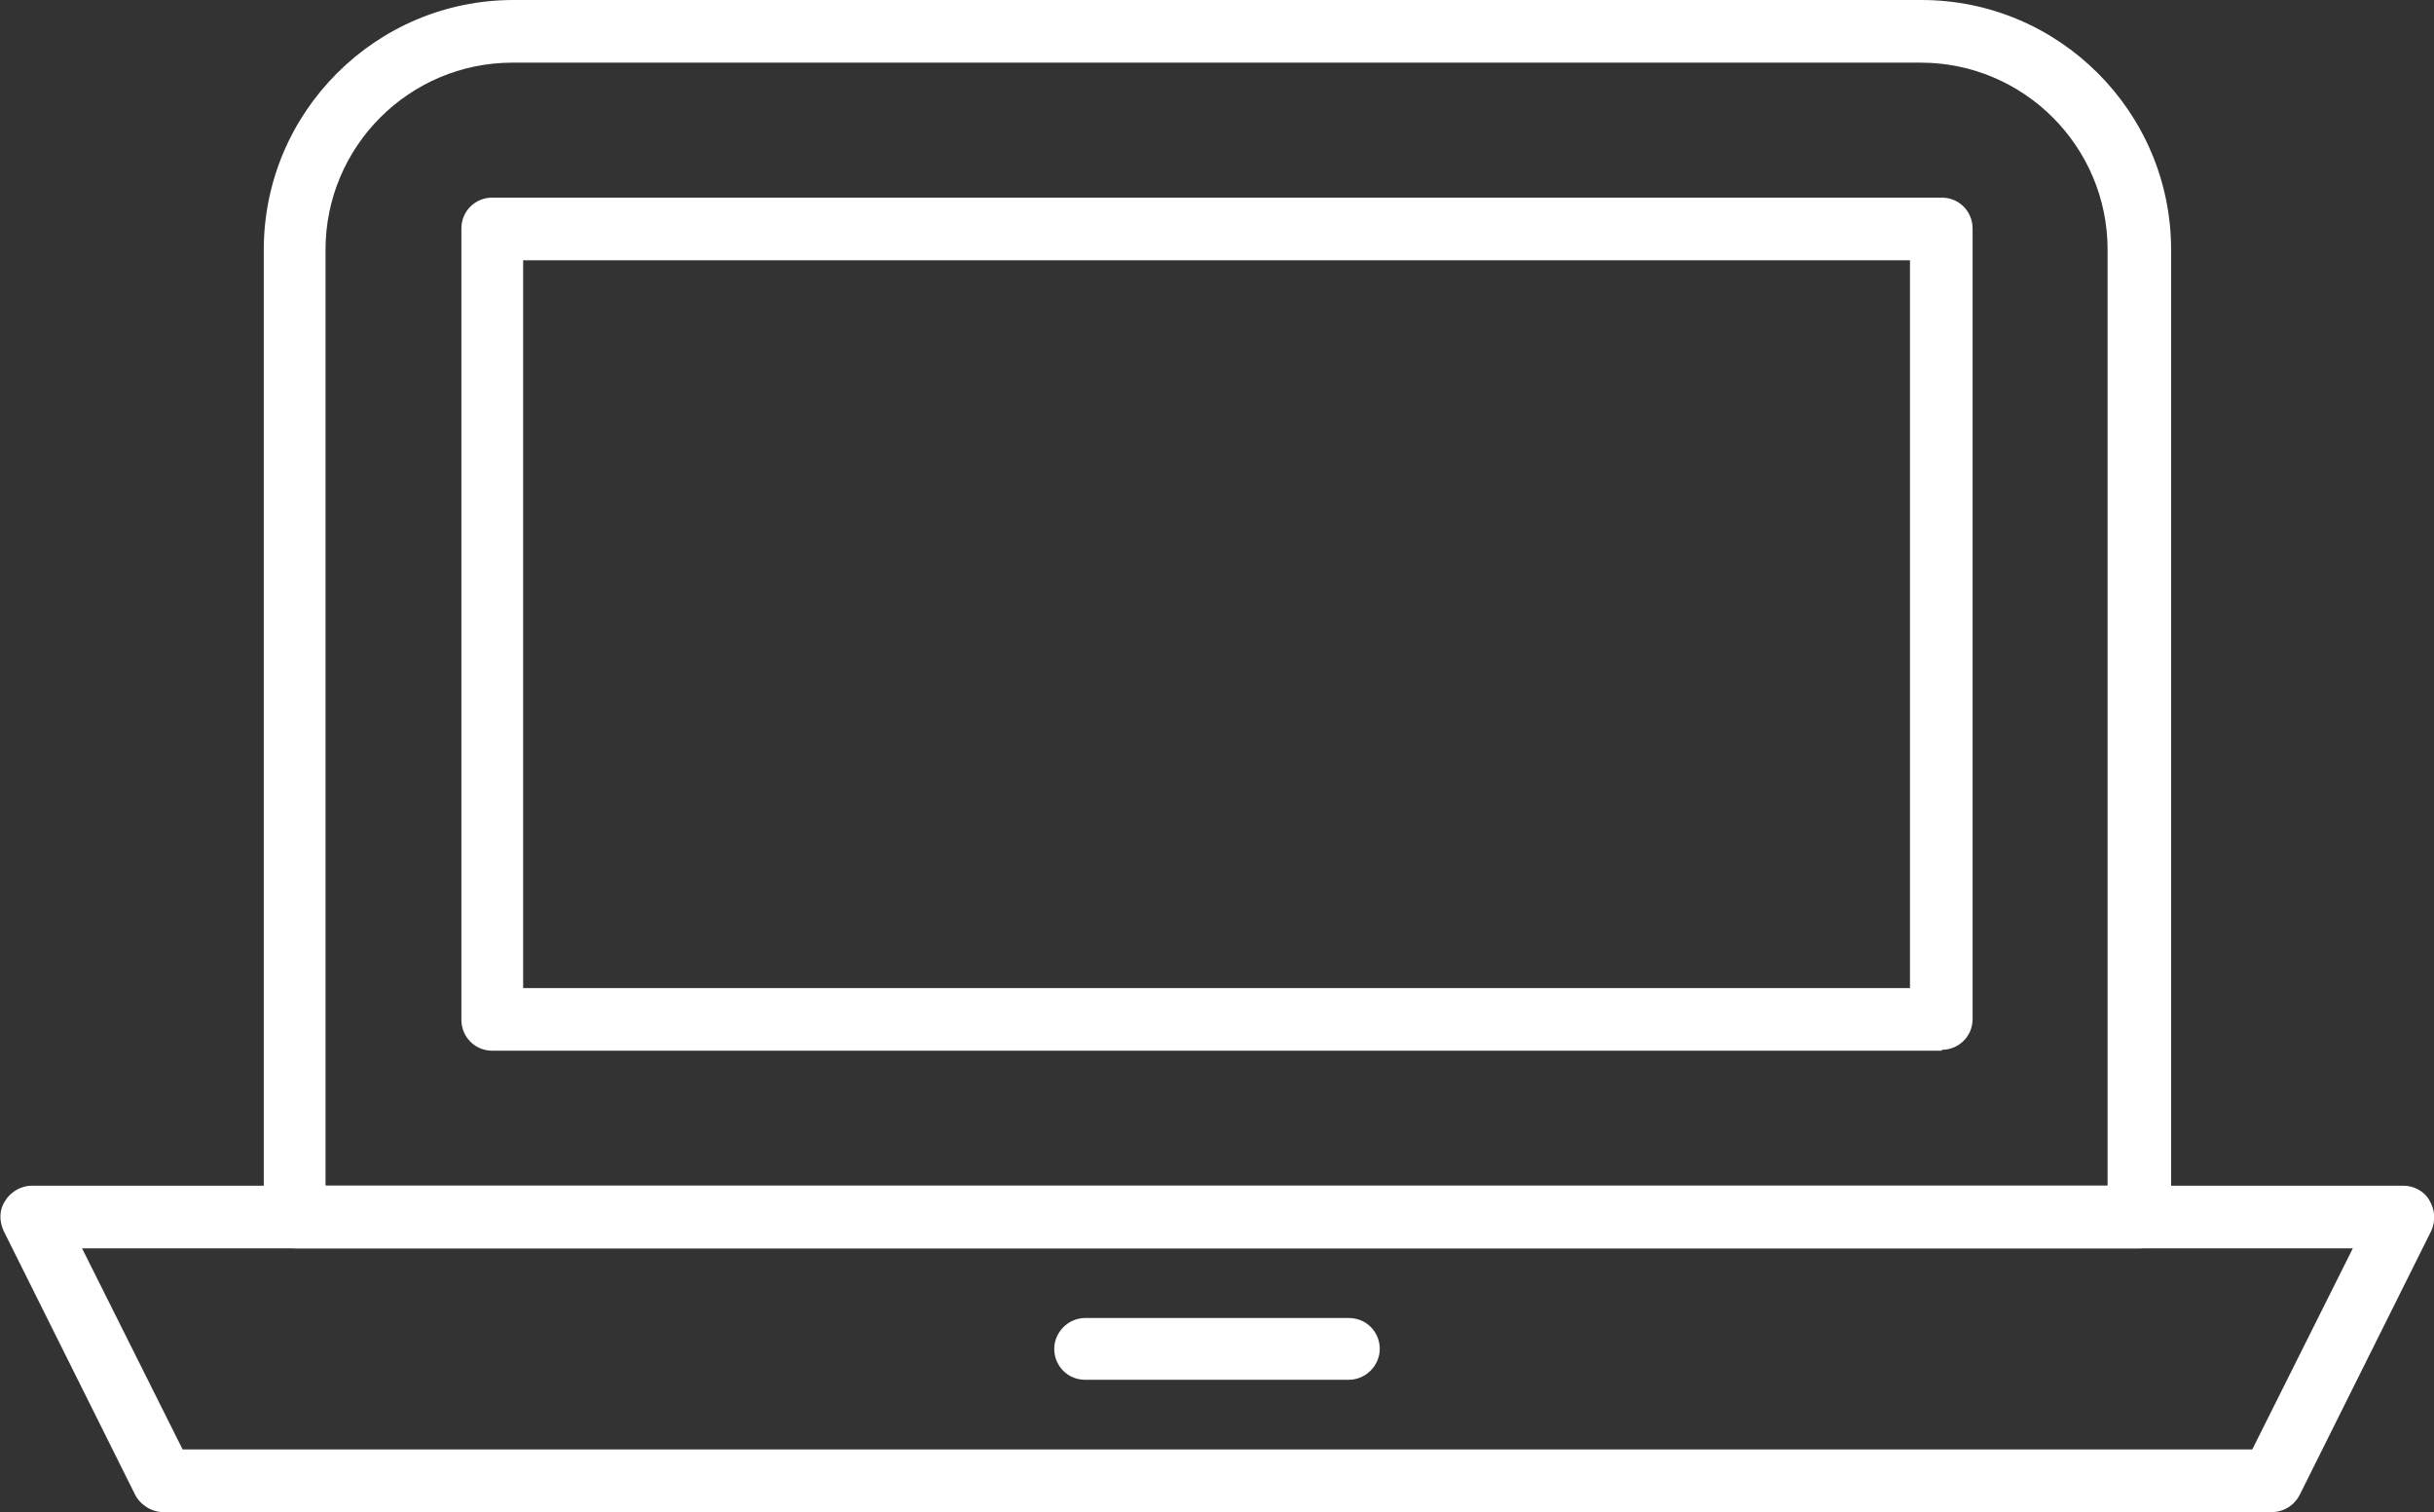<?xml version="1.0" encoding="UTF-8"?>
<svg id="_レイヤー_2" data-name="レイヤー 2" xmlns="http://www.w3.org/2000/svg" viewBox="0 0 27.59 17.14">
  <rect x="0" y="0" width="27.59" height="17.14" fill="#333333" stroke="none"/>
  <defs>
    <style>
      .cls-1 {
        fill: #fff;
      }
    </style>
  </defs>
  <g id="_レイヤー_1-2" data-name="レイヤー 1">
    <g>
      <path class="cls-1" d="M24.25,14.15H3.34c-.2,0-.35-.16-.35-.35V2.83c0-1.56,1.27-2.83,2.83-2.83h15.96c1.56,0,2.83,1.27,2.83,2.83v10.97c0,.2-.16.35-.35.35ZM3.69,13.44h20.2V2.83c0-1.17-.95-2.12-2.12-2.12H5.81c-1.17,0-2.12.95-2.12,2.12v10.61Z"/>
      <path class="cls-1" d="M22.01,11.91H5.58c-.2,0-.35-.16-.35-.35V2.59c0-.2.16-.35.35-.35h16.43c.2,0,.35.16.35.35v8.96c0,.2-.16.35-.35.35ZM5.93,11.2h15.72V2.95H5.93v8.25Z"/>
      <path class="cls-1" d="M25.74,17.14H1.85c-.13,0-.26-.08-.32-.2L.04,13.95c-.05-.11-.05-.24.02-.34.06-.1.18-.17.3-.17h26.88c.12,0,.24.06.3.17.06.1.07.23.02.34l-1.49,2.99c-.06.12-.18.2-.32.2ZM2.07,16.43h23.46l1.14-2.28H.93l1.14,2.28Z"/>
      <path class="cls-1" d="M15.29,15.64h-2.99c-.2,0-.35-.16-.35-.35s.16-.35.35-.35h2.99c.2,0,.35.16.35.35s-.16.35-.35.35Z"/>
    </g>
  </g>
</svg>